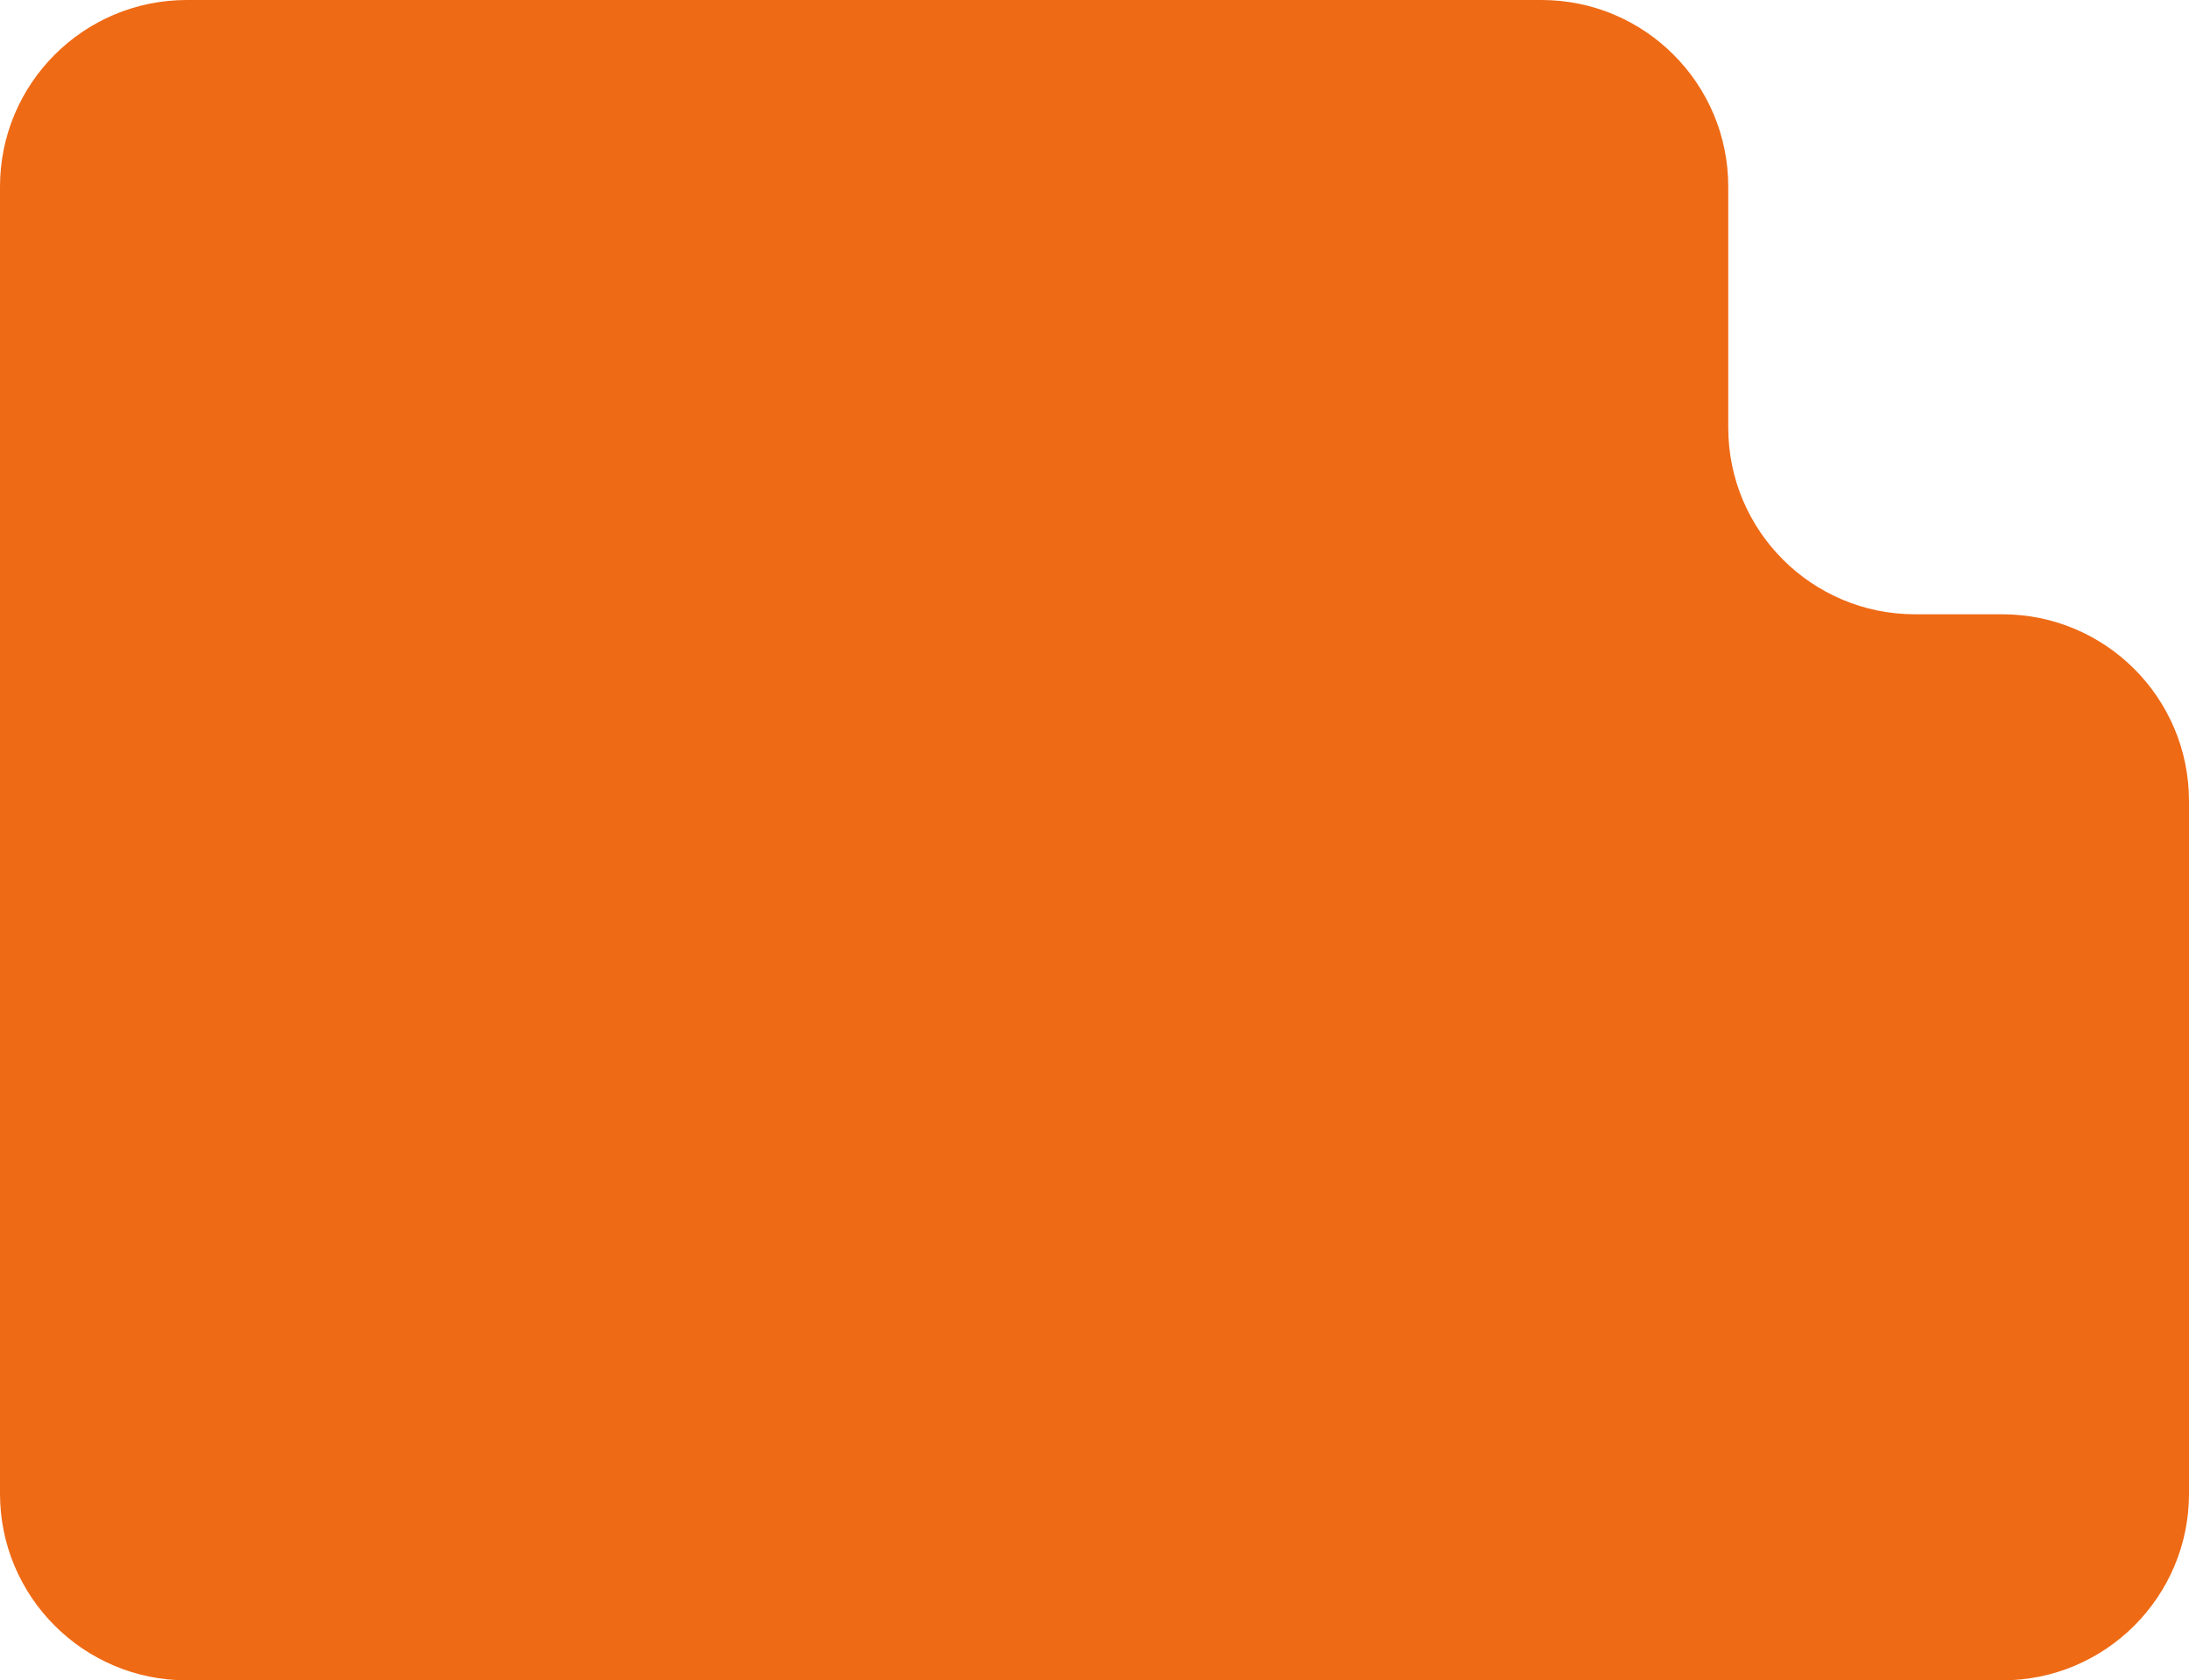 <?xml version="1.0" encoding="UTF-8"?> <svg xmlns="http://www.w3.org/2000/svg" width="366" height="281" viewBox="0 0 366 281" fill="none"><path d="M257.739 0H31.225C13.98 0 0 13.98 0 31.225V249.775C0 267.02 13.98 281 31.225 281H334.775C352.02 281 366 267.02 366 249.775V133.949C366 116.704 352.02 102.724 334.775 102.724H320.189C302.944 102.724 288.964 88.744 288.964 71.499V31.225C288.964 13.98 274.984 0 257.739 0Z" fill="#EF6A15"></path></svg> 